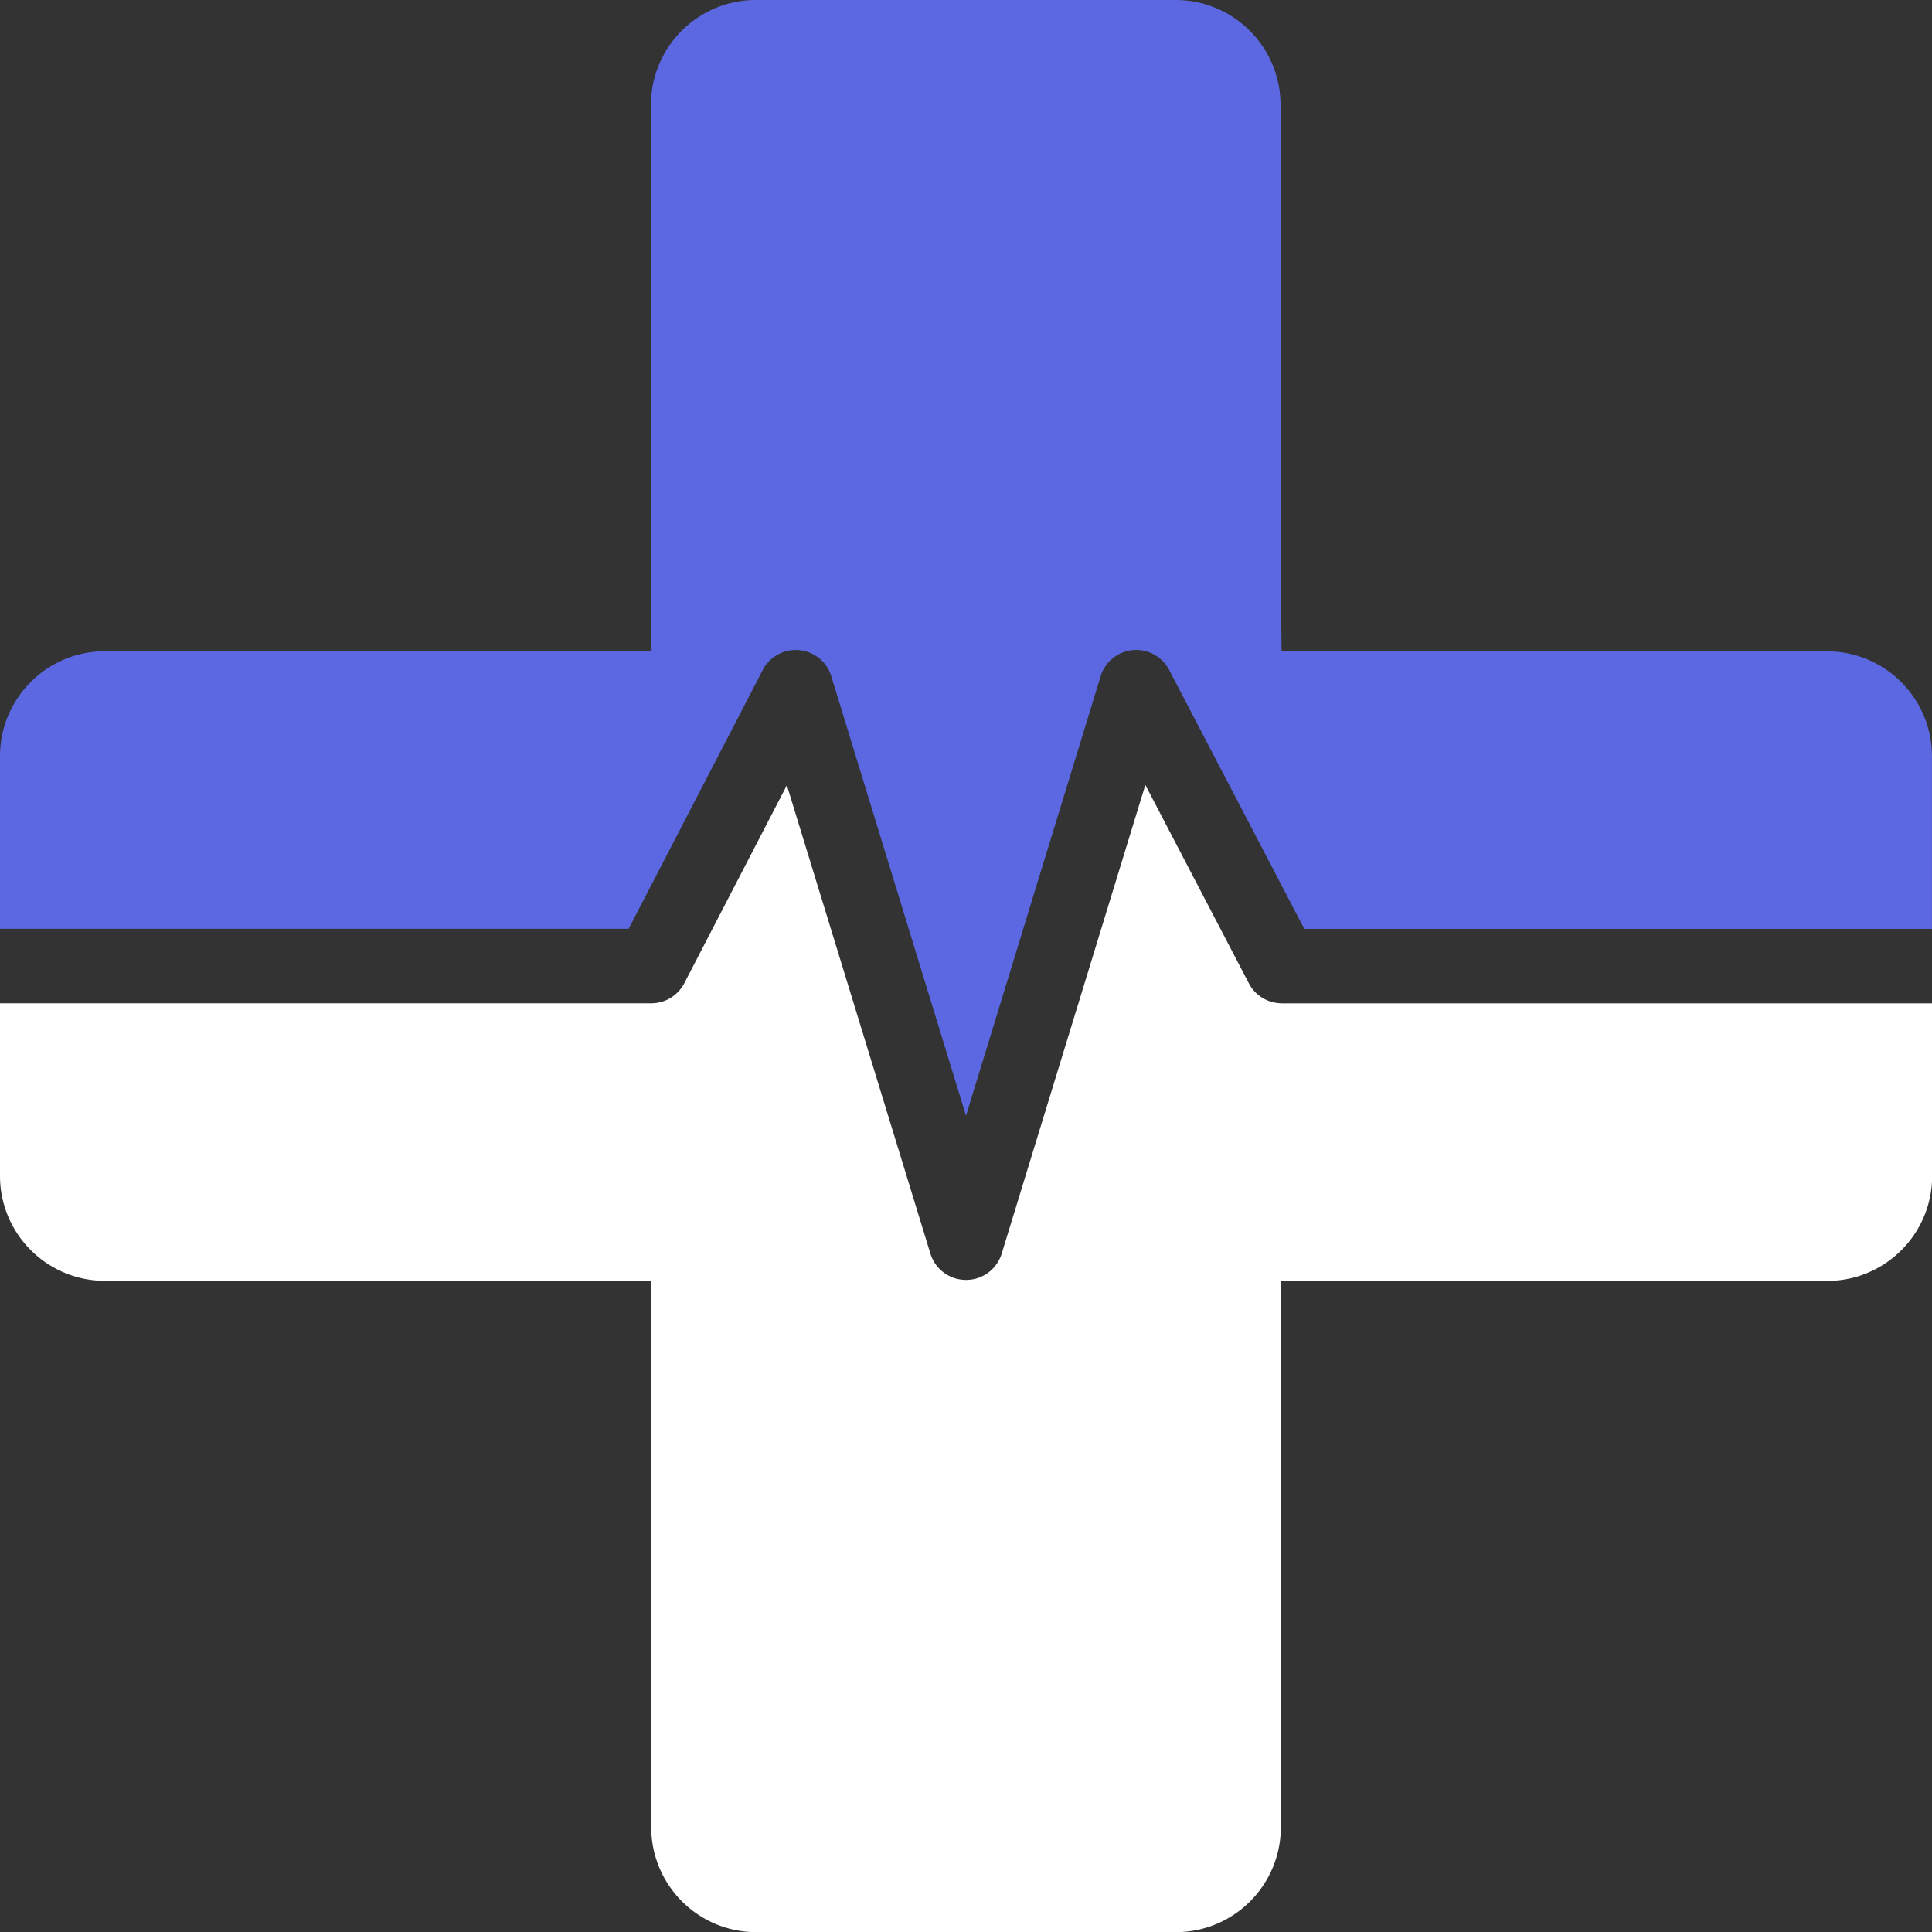 <svg xmlns="http://www.w3.org/2000/svg" width="40" height="40" fill="none"><rect width="100%" height="100%" fill="#333333" stroke="none"/><g clip-path="url(#a)"><path fill="#5B68E2" d="m13.015 19.23 2.776-5.357a.77.77 0 0 1 1.42.128L20 23.1l2.787-9.098a.77.77 0 0 1 1.42-.13l2.797 5.36h12.995v-3.574c0-1.2-.973-2.173-2.173-2.173H26.534l-.022-1.815V2.173c0-1.2-.973-2.173-2.173-2.173H15.65c-1.2 0-2.173.973-2.173 2.173v11.31H2.173c-1.2 0-2.173.974-2.173 2.174v3.573h13.015Z"/><path fill="#fff" d="M26.538 20.772a.768.768 0 0 1-.682-.414l-2.143-4.107-2.974 9.704a.77.77 0 0 1-.738.544.77.77 0 0 1-.738-.544l-2.972-9.697-2.123 4.098a.77.77 0 0 1-.684.416H0v3.573c0 1.2.973 2.173 2.173 2.173h11.31V37.83c0 1.2.974 2.173 2.174 2.173h8.688c1.2 0 2.173-.973 2.173-2.173V26.52H37.83c1.2 0 2.173-.974 2.173-2.174v-3.573H26.538Z"/></g><defs><clipPath id="a"><path fill="#fff" d="M0 0h40v40H0z"/></clipPath></defs></svg>